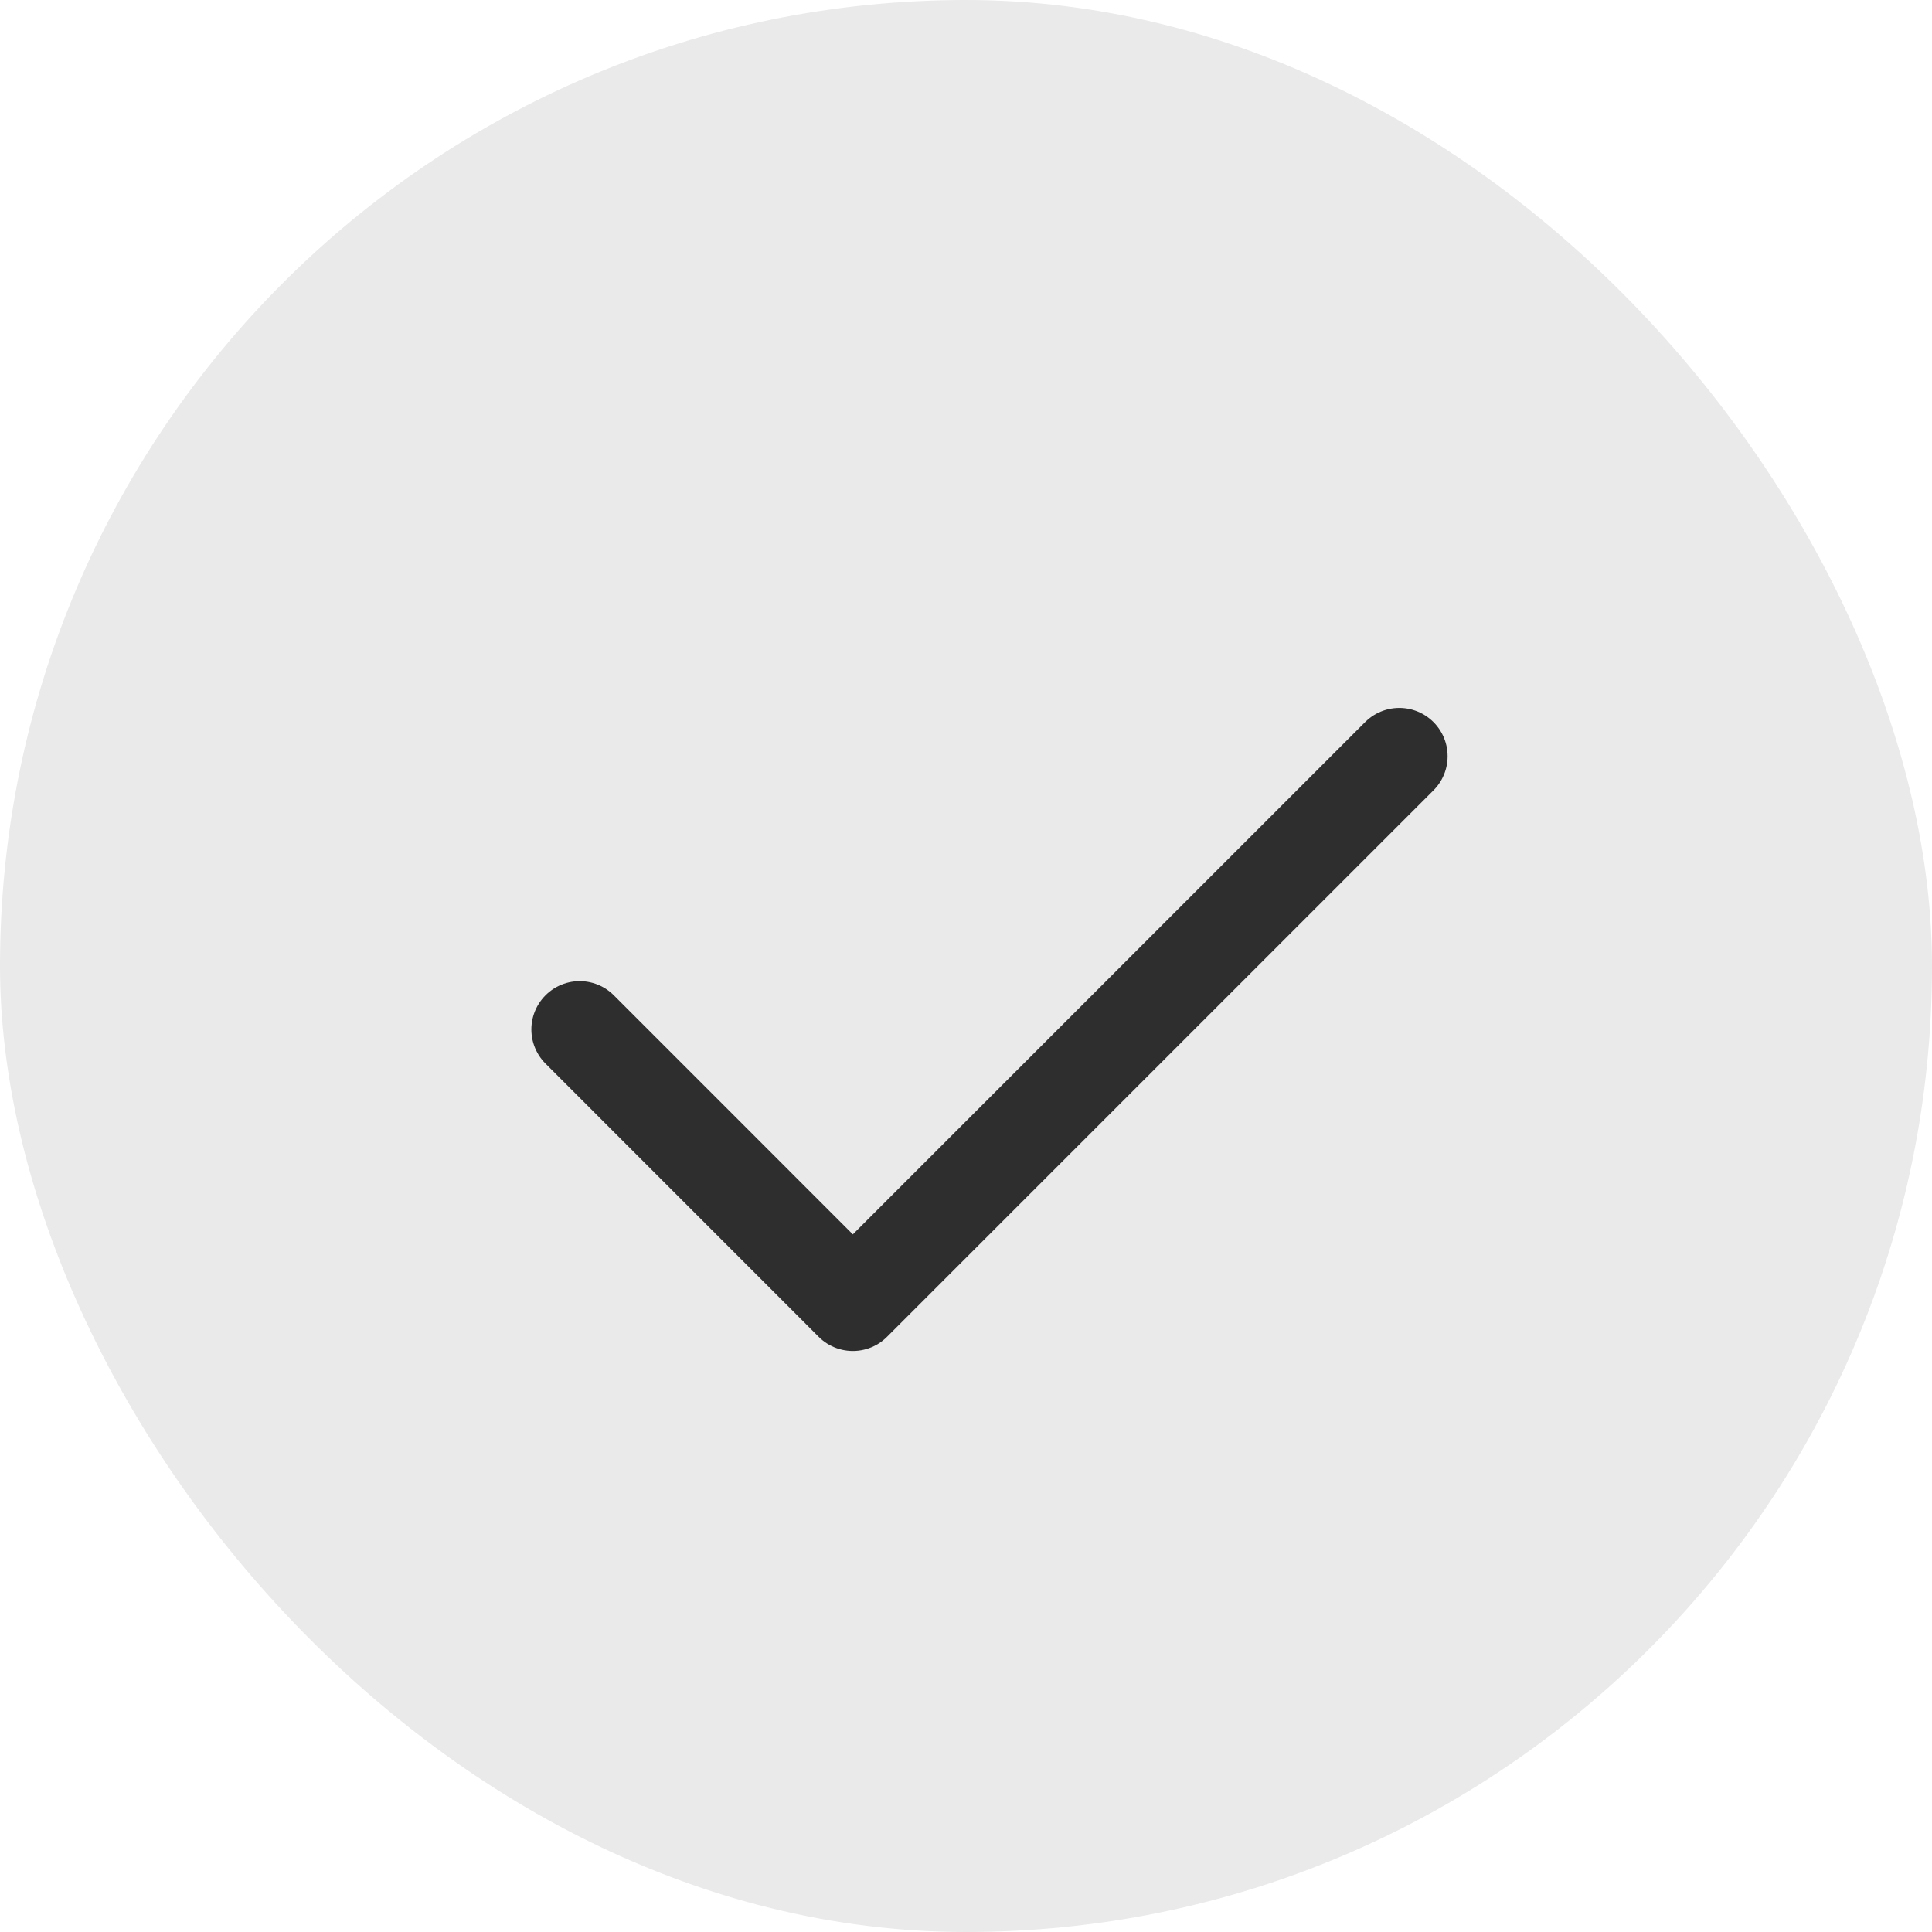 <svg xmlns="http://www.w3.org/2000/svg" fill="none" viewBox="0 0 60 60" height="60" width="60">
<g id="Checkmark">
<rect fill="#EAEAEA" rx="30" height="60" width="60" id="BG"></rect>
<path stroke-linejoin="round" stroke-linecap="round" stroke-width="3" stroke="#2E2E2E" d="M43.457 23.485L26.486 40.456L18.002 31.97" id="Checkmark_2"></path>
</g>
</svg>
